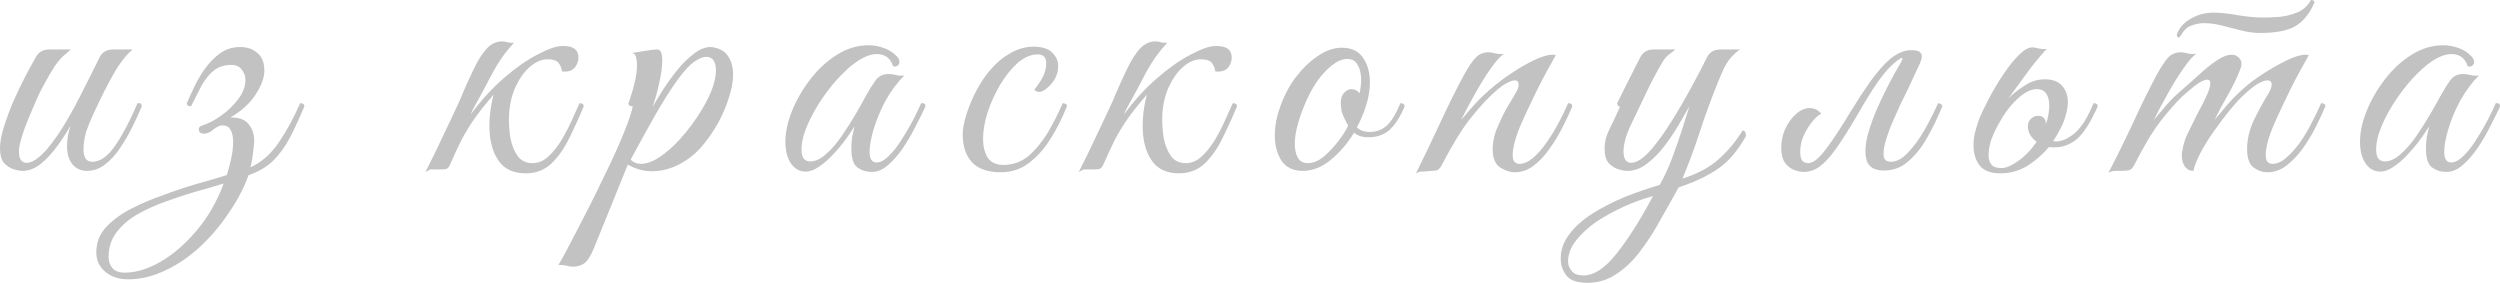 <?xml version="1.0" encoding="UTF-8"?> <svg xmlns="http://www.w3.org/2000/svg" viewBox="0 0 341.988 38.688" fill="none"><path d="M3.12 23.376C2.768 23.376 2.336 23.296 1.824 23.136C1.344 22.976 0.912 22.688 0.528 22.272C0.176 21.824 0 21.168 0 20.304C0 19.472 0.176 18.496 0.528 17.376C0.88 16.256 1.312 15.088 1.824 13.872C2.368 12.656 2.912 11.52 3.456 10.464C4.032 9.376 4.512 8.496 4.896 7.824C5.28 7.12 5.888 6.768 6.72 6.768H9.696C9.344 7.056 8.992 7.36 8.64 7.68C8.288 8 7.888 8.48 7.44 9.12C7.024 9.76 6.48 10.704 5.808 11.952C5.52 12.464 5.2 13.136 4.848 13.968C4.496 14.768 4.144 15.6 3.792 16.464C3.44 17.328 3.152 18.144 2.928 18.912C2.704 19.648 2.592 20.24 2.592 20.688C2.592 21.744 2.944 22.272 3.648 22.272C4.416 22.272 5.344 21.648 6.432 20.4C7.328 19.344 8.208 18.08 9.072 16.608C9.936 15.136 10.752 13.616 11.52 12.048C12.32 10.48 13.024 9.072 13.632 7.824C13.984 7.12 14.608 6.768 15.504 6.768H18.144C17.44 7.344 16.72 8.208 15.984 9.36C15.28 10.512 14.496 11.984 13.632 13.776C13.408 14.256 13.12 14.864 12.768 15.6C12.416 16.336 12.096 17.12 11.808 17.952C11.552 18.784 11.424 19.616 11.424 20.448C11.424 21.568 11.824 22.128 12.624 22.128C13.712 22.128 14.768 21.376 15.792 19.872C16.816 18.368 17.824 16.448 18.816 14.112C19.072 14.112 19.216 14.128 19.248 14.16C19.312 14.192 19.36 14.32 19.392 14.544C19.04 15.408 18.608 16.352 18.096 17.376C17.616 18.368 17.056 19.328 16.416 20.256C15.808 21.184 15.12 21.936 14.352 22.512C13.616 23.088 12.8 23.376 11.904 23.376C11.104 23.376 10.448 23.088 9.936 22.512C9.424 21.904 9.168 21.056 9.168 19.968C9.168 19.104 9.328 18.176 9.648 17.184C9.104 18.144 8.48 19.104 7.776 20.064C7.072 21.024 6.32 21.824 5.52 22.464C4.72 23.072 3.92 23.376 3.12 23.376Z" fill="#C2C2C2"></path><path d="M25.557 14.112C25.845 13.44 26.197 12.672 26.613 11.808C27.029 10.944 27.525 10.112 28.101 9.312C28.709 8.48 29.397 7.792 30.165 7.248C30.965 6.704 31.861 6.432 32.853 6.432C33.813 6.432 34.597 6.704 35.205 7.248C35.845 7.76 36.165 8.576 36.165 9.696C36.165 10.592 35.781 11.648 35.013 12.864C34.245 14.08 33.077 15.152 31.509 16.08C32.693 16.048 33.525 16.352 34.005 16.992C34.517 17.6 34.773 18.352 34.773 19.248C34.773 19.472 34.741 19.824 34.677 20.304C34.645 20.784 34.581 21.28 34.485 21.792C34.421 22.272 34.341 22.64 34.245 22.896C35.781 22.192 37.077 21.056 38.133 19.488C39.221 17.888 40.197 16.096 41.061 14.112C41.445 14.112 41.637 14.256 41.637 14.544C40.997 16.08 40.357 17.472 39.717 18.72C39.077 19.968 38.309 21.04 37.413 21.936C36.549 22.8 35.413 23.472 34.005 23.952C33.365 25.712 32.469 27.424 31.317 29.088C30.197 30.784 28.901 32.32 27.429 33.696C25.957 35.072 24.373 36.16 22.677 36.96C20.981 37.792 19.269 38.208 17.541 38.208C16.229 38.208 15.173 37.856 14.373 37.152C13.573 36.48 13.173 35.6 13.173 34.512C13.173 33.136 13.653 31.952 14.613 30.96C15.541 30 16.709 29.168 18.117 28.464C19.525 27.76 20.933 27.168 22.341 26.688C23.781 26.144 25.253 25.648 26.757 25.2C28.261 24.784 29.685 24.368 31.029 23.952C31.221 23.344 31.413 22.624 31.605 21.792C31.797 20.928 31.893 20.128 31.893 19.392C31.893 18.688 31.765 18.128 31.509 17.712C31.253 17.264 30.789 17.088 30.117 17.184C29.765 17.312 29.397 17.536 29.013 17.856C28.661 18.144 28.277 18.288 27.861 18.288C27.637 18.288 27.461 18.224 27.333 18.096C27.237 17.968 27.189 17.84 27.189 17.712C27.189 17.456 27.333 17.28 27.621 17.184C28.453 16.928 29.317 16.48 30.213 15.84C31.141 15.2 31.925 14.448 32.565 13.584C33.237 12.72 33.573 11.824 33.573 10.896C33.573 10.416 33.413 9.968 33.093 9.552C32.773 9.104 32.293 8.88 31.653 8.88C30.693 8.88 29.893 9.136 29.253 9.648C28.613 10.16 28.053 10.848 27.573 11.712C27.125 12.576 26.645 13.52 26.133 14.544C25.749 14.544 25.557 14.4 25.557 14.112ZM17.061 37.296C18.597 37.296 20.229 36.8 21.957 35.808C23.685 34.816 25.317 33.408 26.853 31.584C28.421 29.76 29.669 27.6 30.597 25.104C29.253 25.52 27.877 25.92 26.469 26.304C25.093 26.72 23.797 27.152 22.581 27.6C21.397 28.016 20.213 28.544 19.029 29.184C17.813 29.856 16.821 30.672 16.053 31.632C15.253 32.624 14.853 33.792 14.853 35.136C14.853 35.744 15.029 36.256 15.381 36.672C15.733 37.088 16.293 37.296 17.061 37.296Z" fill="#C2C2C2"></path><path d="M64.684 14.976L64.396 15.648C65.836 13.696 67.356 12.032 68.956 10.656C70.588 9.248 72.124 8.176 73.564 7.44C75.004 6.672 76.14 6.288 76.972 6.288C78.06 6.288 78.732 6.576 78.988 7.152C79.084 7.376 79.132 7.616 79.132 7.872C79.132 8.352 78.972 8.8 78.652 9.216C78.332 9.6 77.884 9.792 77.308 9.792C77.276 9.792 77.212 9.792 77.116 9.792C77.02 9.792 76.94 9.776 76.876 9.744C76.812 9.296 76.652 8.912 76.396 8.592C76.14 8.272 75.644 8.112 74.908 8.112C74.076 8.112 73.26 8.464 72.46 9.168C71.692 9.84 71.036 10.768 70.492 11.952C69.98 13.104 69.692 14.4 69.628 15.84C69.596 16.832 69.66 17.84 69.82 18.864C70.012 19.856 70.348 20.688 70.828 21.36C71.308 22 71.98 22.32 72.844 22.32C73.612 22.32 74.316 22.032 74.956 21.456C75.596 20.88 76.188 20.16 76.732 19.296C77.276 18.4 77.756 17.488 78.172 16.56C78.588 15.632 78.956 14.816 79.276 14.112C79.66 14.112 79.852 14.256 79.852 14.544C79.244 16.016 78.588 17.456 77.884 18.864C77.212 20.272 76.396 21.44 75.436 22.368C74.476 23.264 73.308 23.712 71.932 23.712C70.364 23.712 69.18 23.216 68.38 22.224C67.58 21.2 67.116 19.872 66.988 18.24C66.86 16.608 67.036 14.848 67.516 12.96C66.428 14.208 65.548 15.312 64.876 16.272C64.236 17.2 63.66 18.144 63.148 19.104C62.668 20.064 62.14 21.2 61.564 22.512C61.404 22.896 61.196 23.104 60.94 23.136C60.716 23.168 60.348 23.184 59.836 23.184H58.924C58.828 23.184 58.716 23.232 58.588 23.328C58.46 23.392 58.332 23.456 58.204 23.52C58.588 22.752 58.988 21.952 59.404 21.12C59.788 20.288 60.252 19.312 60.796 18.192C61.34 17.072 61.98 15.712 62.716 14.112C62.78 14.016 62.972 13.568 63.292 12.768C63.644 11.936 64.124 10.88 64.732 9.6C65.372 8.256 65.996 7.264 66.604 6.624C67.212 5.984 67.9 5.664 68.668 5.664C68.956 5.664 69.18 5.696 69.34 5.76C69.5 5.824 69.82 5.856 70.3 5.856C69.148 7.104 68.172 8.48 67.372 9.984C66.604 11.488 65.708 13.152 64.684 14.976Z" fill="#C2C2C2"></path><path d="M78.447 36.48C78.063 36.48 77.743 36.432 77.487 36.336C77.199 36.272 76.831 36.24 76.383 36.24C76.511 36.048 76.831 35.488 77.343 34.56C77.823 33.664 78.415 32.528 79.119 31.152C79.823 29.808 80.575 28.336 81.375 26.736C82.143 25.168 82.895 23.616 83.631 22.08C84.367 20.512 84.991 19.072 85.503 17.76C86.047 16.416 86.399 15.344 86.559 14.544C86.399 14.544 86.255 14.512 86.127 14.448C85.999 14.384 85.951 14.272 85.983 14.112C85.983 14.112 86.079 13.824 86.271 13.248C86.463 12.672 86.655 11.984 86.847 11.184C87.039 10.352 87.135 9.6 87.135 8.928C87.135 8.48 87.087 8.096 86.991 7.776C86.895 7.456 86.719 7.28 86.463 7.248L88.863 6.864C89.055 6.832 89.231 6.816 89.391 6.816C89.551 6.784 89.695 6.768 89.823 6.768C90.111 6.768 90.303 6.88 90.399 7.104C90.527 7.296 90.591 7.712 90.591 8.352C90.591 9.152 90.447 10.176 90.159 11.424C89.903 12.64 89.599 13.712 89.247 14.64C89.599 14.064 90.047 13.328 90.591 12.432C91.167 11.536 91.823 10.624 92.559 9.696C93.295 8.768 94.063 8 94.863 7.392C95.663 6.752 96.447 6.432 97.215 6.432C97.375 6.432 97.583 6.464 97.839 6.528C98.735 6.752 99.359 7.2 99.711 7.872C100.095 8.512 100.287 9.28 100.287 10.176C100.287 11.136 100.095 12.192 99.711 13.344C99.359 14.496 98.879 15.632 98.271 16.752C97.663 17.84 96.991 18.832 96.255 19.728C95.359 20.848 94.287 21.744 93.039 22.416C91.791 23.088 90.511 23.424 89.199 23.424C88.015 23.424 86.911 23.12 85.887 22.512L81.231 33.984C80.783 35.072 80.335 35.76 79.887 36.048C79.439 36.336 78.959 36.48 78.447 36.48ZM87.663 22.416C88.559 22.416 89.567 22 90.687 21.168C91.807 20.336 92.879 19.28 93.903 18C94.959 16.688 95.839 15.376 96.543 14.064C97.023 13.168 97.375 12.352 97.599 11.616C97.823 10.848 97.935 10.192 97.935 9.648C97.935 8.4 97.487 7.776 96.591 7.776C96.175 7.776 95.631 8 94.959 8.448C94.319 8.896 93.567 9.712 92.703 10.896C91.775 12.176 90.751 13.792 89.631 15.744C88.543 17.664 87.423 19.696 86.271 21.84C86.655 22.224 87.119 22.416 87.663 22.416Z" fill="#C2C2C2"></path><path d="M119.244 23.52C118.508 23.52 117.852 23.312 117.276 22.896C116.732 22.48 116.46 21.632 116.46 20.352C116.46 19.808 116.492 19.296 116.556 18.816C116.652 18.336 116.764 17.824 116.892 17.28C116.604 17.76 116.204 18.352 115.692 19.056C115.18 19.76 114.604 20.448 113.964 21.12C113.356 21.792 112.716 22.352 112.044 22.8C111.404 23.248 110.796 23.472 110.22 23.472C109.388 23.472 108.716 23.104 108.204 22.368C107.692 21.6 107.436 20.608 107.436 19.392C107.436 18.08 107.74 16.672 108.348 15.168C108.956 13.664 109.788 12.224 110.844 10.848C111.9 9.472 113.116 8.352 114.492 7.488C115.868 6.624 117.308 6.192 118.812 6.192C119.548 6.192 120.252 6.32 120.924 6.576C121.596 6.8 122.188 7.184 122.7 7.728C122.924 7.952 123.036 8.208 123.036 8.496C123.036 8.688 122.956 8.848 122.796 8.976C122.636 9.104 122.428 9.136 122.172 9.072C121.82 7.952 121.068 7.392 119.916 7.392C119.372 7.392 118.748 7.568 118.044 7.92C117.18 8.368 116.252 9.088 115.26 10.08C114.3 11.04 113.388 12.144 112.524 13.392C111.692 14.608 111.004 15.84 110.46 17.088C109.916 18.336 109.644 19.472 109.644 20.496C109.644 21.552 110.044 22.08 110.844 22.08C111.548 22.08 112.268 21.744 113.004 21.072C113.772 20.4 114.492 19.568 115.164 18.576C115.868 17.552 116.508 16.544 117.084 15.552C117.66 14.56 118.108 13.76 118.428 13.152C118.908 12.288 119.356 11.568 119.772 10.992C120.188 10.416 120.78 10.128 121.548 10.128C121.9 10.128 122.252 10.176 122.604 10.272C122.956 10.368 123.324 10.384 123.708 10.32C122.748 11.28 121.9 12.416 121.164 13.728C120.46 15.04 119.916 16.336 119.532 17.616C119.148 18.864 118.956 19.92 118.956 20.784C118.956 21.744 119.276 22.224 119.916 22.224C120.428 22.224 120.972 21.936 121.548 21.36C122.156 20.784 122.732 20.064 123.276 19.2C123.852 18.304 124.38 17.408 124.86 16.512C125.34 15.584 125.724 14.784 126.012 14.112C126.172 14.112 126.3 14.128 126.396 14.16C126.524 14.192 126.588 14.32 126.588 14.544C126.556 14.672 126.492 14.816 126.396 14.976C126.332 15.104 126.22 15.344 126.06 15.696C125.804 16.208 125.452 16.896 125.004 17.76C124.556 18.624 124.028 19.504 123.42 20.4C122.812 21.264 122.156 22 121.452 22.608C120.748 23.216 120.012 23.52 119.244 23.52Z" fill="#C2C2C2"></path><path d="M136.879 23.568C135.119 23.568 133.807 23.104 132.943 22.176C132.111 21.248 131.695 20 131.695 18.432C131.695 17.696 131.839 16.848 132.127 15.888C132.415 14.928 132.799 13.952 133.279 12.96C133.759 11.968 134.287 11.088 134.863 10.32C135.791 9.072 136.815 8.112 137.935 7.44C139.055 6.736 140.191 6.384 141.343 6.384C142.559 6.384 143.423 6.656 143.935 7.2C144.479 7.712 144.751 8.32 144.751 9.024C144.751 9.696 144.591 10.304 144.271 10.848C143.951 11.36 143.583 11.776 143.167 12.096C142.783 12.416 142.447 12.576 142.159 12.576C141.903 12.576 141.679 12.48 141.487 12.288C141.743 11.968 142.015 11.584 142.303 11.136C142.591 10.688 142.799 10.256 142.927 9.84C143.055 9.456 143.119 9.072 143.119 8.688C143.119 7.856 142.735 7.44 141.967 7.44C141.039 7.44 140.127 7.824 139.231 8.592C138.367 9.36 137.567 10.352 136.831 11.568C136.127 12.752 135.551 14.016 135.103 15.36C134.687 16.672 134.479 17.888 134.479 19.008C134.479 20.032 134.687 20.88 135.103 21.552C135.551 22.224 136.271 22.56 137.263 22.56C138.575 22.56 139.727 22.144 140.719 21.312C141.711 20.448 142.591 19.376 143.359 18.096C144.127 16.784 144.799 15.456 145.375 14.112C145.503 14.112 145.631 14.144 145.759 14.208C145.887 14.24 145.951 14.352 145.951 14.544C145.311 16.144 144.559 17.632 143.695 19.008C142.831 20.384 141.839 21.488 140.719 22.32C139.631 23.152 138.351 23.568 136.879 23.568Z" fill="#C2C2C2"></path><path d="M154.048 14.976L153.76 15.648C155.2 13.696 156.72 12.032 158.321 10.656C159.953 9.248 161.488 8.176 162.928 7.44C164.369 6.672 165.505 6.288 166.337 6.288C167.425 6.288 168.096 6.576 168.352 7.152C168.448 7.376 168.496 7.616 168.496 7.872C168.496 8.352 168.336 8.8 168.016 9.216C167.697 9.6 167.249 9.792 166.673 9.792C166.641 9.792 166.577 9.792 166.481 9.792C166.385 9.792 166.305 9.776 166.241 9.744C166.177 9.296 166.017 8.912 165.761 8.592C165.505 8.272 165.009 8.112 164.272 8.112C163.44 8.112 162.624 8.464 161.824 9.168C161.056 9.84 160.401 10.768 159.857 11.952C159.345 13.104 159.057 14.4 158.993 15.84C158.961 16.832 159.025 17.84 159.185 18.864C159.377 19.856 159.713 20.688 160.193 21.36C160.672 22 161.344 22.32 162.208 22.32C162.976 22.32 163.68 22.032 164.321 21.456C164.961 20.88 165.553 20.16 166.097 19.296C166.641 18.4 167.121 17.488 167.537 16.56C167.952 15.632 168.32 14.816 168.64 14.112C169.024 14.112 169.216 14.256 169.216 14.544C168.608 16.016 167.952 17.456 167.249 18.864C166.577 20.272 165.761 21.44 164.801 22.368C163.84 23.264 162.672 23.712 161.296 23.712C159.729 23.712 158.545 23.216 157.745 22.224C156.944 21.2 156.48 19.872 156.352 18.24C156.224 16.608 156.4 14.848 156.88 12.96C155.792 14.208 154.912 15.312 154.24 16.272C153.6 17.2 153.025 18.144 152.513 19.104C152.033 20.064 151.505 21.2 150.929 22.512C150.769 22.896 150.561 23.104 150.305 23.136C150.081 23.168 149.712 23.184 149.2 23.184H148.288C148.192 23.184 148.08 23.232 147.952 23.328C147.824 23.392 147.696 23.456 147.568 23.52C147.952 22.752 148.352 21.952 148.768 21.12C149.152 20.288 149.616 19.312 150.161 18.192C150.705 17.072 151.345 15.712 152.081 14.112C152.145 14.016 152.337 13.568 152.657 12.768C153.009 11.936 153.488 10.88 154.096 9.6C154.736 8.256 155.36 7.264 155.968 6.624C156.576 5.984 157.265 5.664 158.033 5.664C158.321 5.664 158.545 5.696 158.705 5.76C158.865 5.824 159.185 5.856 159.665 5.856C158.513 7.104 157.537 8.48 156.736 9.984C155.968 11.488 155.072 13.152 154.048 14.976Z" fill="#C2C2C2"></path><path d="M178.227 23.376C176.915 23.376 175.939 22.912 175.299 21.984C174.691 21.024 174.387 19.872 174.387 18.528C174.387 17.28 174.627 15.984 175.107 14.64C175.619 13.168 176.323 11.824 177.219 10.608C178.147 9.392 179.155 8.416 180.243 7.68C181.363 6.912 182.467 6.528 183.555 6.528C184.867 6.528 185.827 6.976 186.435 7.872C187.075 8.768 187.395 9.904 187.395 11.28C187.395 12.24 187.235 13.248 186.915 14.304C186.595 15.36 186.163 16.4 185.619 17.424C186.035 17.84 186.627 18.048 187.395 18.048C188.291 18.048 189.059 17.76 189.699 17.184C190.339 16.608 190.963 15.584 191.571 14.112C191.955 14.112 192.147 14.256 192.147 14.544C191.539 16.016 190.835 17.104 190.035 17.808C189.267 18.48 188.275 18.8 187.059 18.768C186.323 18.768 185.715 18.56 185.235 18.144C184.339 19.616 183.267 20.864 182.019 21.888C180.803 22.88 179.539 23.376 178.227 23.376ZM178.899 22.32C179.635 22.32 180.371 22.016 181.107 21.408C181.843 20.768 182.515 20.048 183.123 19.248C183.731 18.448 184.163 17.76 184.419 17.184C183.907 16.256 183.603 15.568 183.507 15.12C183.443 14.64 183.411 14.288 183.411 14.064C183.411 13.456 183.571 12.992 183.891 12.672C184.211 12.352 184.531 12.192 184.851 12.192C185.299 12.192 185.683 12.384 186.003 12.768C186.067 12.416 186.115 12.096 186.147 11.808C186.179 11.488 186.195 11.184 186.195 10.896C186.195 10.064 186.035 9.392 185.715 8.88C185.427 8.336 184.963 8.064 184.323 8.064C183.651 8.064 182.947 8.352 182.211 8.928C181.475 9.504 180.771 10.272 180.099 11.232C179.459 12.192 178.899 13.264 178.419 14.448C178.003 15.44 177.683 16.384 177.459 17.28C177.235 18.144 177.123 18.944 177.123 19.68C177.123 20.48 177.267 21.12 177.555 21.6C177.843 22.08 178.291 22.32 178.899 22.32Z" fill="#C2C2C2"></path><path d="M193.678 23.76C194.83 21.424 195.934 19.12 196.99 16.848C198.046 14.544 199.134 12.352 200.254 10.272C200.894 9.12 201.438 8.32 201.886 7.872C202.334 7.392 202.926 7.152 203.662 7.152C203.918 7.152 204.19 7.2 204.478 7.296C204.766 7.36 205.054 7.392 205.342 7.392C205.534 7.392 205.678 7.376 205.774 7.344C205.326 7.6 204.734 8.24 203.998 9.264C203.294 10.256 202.574 11.408 201.838 12.72C201.102 14.032 200.446 15.264 199.87 16.416C200.478 15.68 201.118 14.944 201.79 14.208C202.462 13.472 203.198 12.768 203.998 12.096C204.766 11.424 205.678 10.736 206.734 10.032C207.822 9.296 208.878 8.688 209.902 8.208C210.926 7.728 211.742 7.488 212.35 7.488C212.574 7.488 212.734 7.504 212.83 7.536C212.83 7.536 212.654 7.856 212.302 8.496C211.95 9.104 211.502 9.92 210.958 10.944C210.446 11.936 209.918 13.008 209.374 14.16C208.83 15.28 208.334 16.368 207.886 17.424C207.47 18.448 207.198 19.312 207.07 20.016C206.974 20.432 206.926 20.816 206.926 21.168C206.926 21.68 207.022 22.016 207.214 22.176C207.406 22.336 207.614 22.416 207.838 22.416C208.446 22.416 209.07 22.144 209.71 21.6C210.35 21.056 210.958 20.368 211.534 19.536C212.142 18.672 212.702 17.76 213.214 16.8C213.726 15.84 214.158 14.944 214.51 14.112C214.894 14.112 215.086 14.256 215.086 14.544C214.734 15.408 214.286 16.368 213.742 17.424C213.23 18.448 212.638 19.424 211.966 20.352C211.326 21.28 210.606 22.048 209.806 22.656C209.006 23.264 208.142 23.568 207.214 23.568C206.574 23.568 205.902 23.344 205.198 22.896C204.526 22.448 204.19 21.616 204.19 20.4C204.19 20.048 204.222 19.68 204.286 19.296C204.35 18.88 204.462 18.432 204.622 17.952C204.878 17.312 205.182 16.624 205.534 15.888C205.886 15.152 206.462 14.144 207.262 12.864C207.486 12.512 207.614 12.24 207.646 12.048C207.71 11.856 207.742 11.696 207.742 11.568C207.742 11.184 207.566 10.992 207.214 10.992C206.926 10.992 206.494 11.152 205.918 11.472C205.374 11.792 204.686 12.352 203.854 13.152C203.054 13.92 202.094 15.008 200.974 16.416C199.886 17.824 198.622 19.904 197.182 22.656C196.958 23.072 196.702 23.296 196.414 23.328C196.158 23.36 195.79 23.392 195.31 23.424C194.99 23.456 194.686 23.472 194.398 23.472C194.11 23.504 193.87 23.6 193.678 23.76Z" fill="#C2C2C2"></path><path d="M238.841 18.624C238.169 19.808 237.449 20.816 236.681 21.648C235.913 22.48 234.969 23.2 233.849 23.808C232.761 24.448 231.353 25.056 229.625 25.632C228.857 27.04 228.041 28.496 227.177 30C226.345 31.536 225.433 32.96 224.441 34.272C223.481 35.584 222.393 36.64 221.177 37.44C219.993 38.272 218.649 38.688 217.145 38.688C215.737 38.688 214.777 38.352 214.265 37.68C213.753 37.008 213.497 36.24 213.497 35.376C213.497 34.16 213.897 33.04 214.697 32.016C215.465 30.992 216.505 30.064 217.817 29.232C219.129 28.4 220.585 27.648 222.185 26.976C223.785 26.336 225.401 25.776 227.033 25.296C227.641 24.24 228.201 23.04 228.713 21.696C229.225 20.32 229.689 18.992 230.105 17.712C230.521 16.4 230.857 15.328 231.113 14.496C230.729 15.2 230.233 16.064 229.625 17.088C229.049 18.08 228.393 19.056 227.657 20.016C226.921 20.976 226.121 21.776 225.257 22.416C224.425 23.056 223.545 23.376 222.617 23.376C222.265 23.376 221.833 23.296 221.321 23.136C220.841 22.976 220.409 22.688 220.025 22.272C219.673 21.824 219.497 21.168 219.497 20.304C219.497 19.472 219.705 18.624 220.121 17.76C220.569 16.896 221.065 15.84 221.609 14.592C221.545 14.592 221.465 14.56 221.369 14.496C221.273 14.4 221.225 14.272 221.225 14.112C221.289 13.984 221.449 13.664 221.705 13.152C221.961 12.608 222.265 12 222.617 11.328C222.969 10.624 223.305 9.952 223.625 9.312C223.945 8.672 224.201 8.176 224.393 7.824C224.745 7.12 225.353 6.768 226.217 6.768H229.193C228.969 6.96 228.681 7.184 228.329 7.44C228.009 7.664 227.705 8.016 227.417 8.496C226.553 9.968 225.801 11.392 225.161 12.768C224.521 14.112 223.833 15.552 223.097 17.088C222.745 17.824 222.489 18.496 222.329 19.104C222.169 19.712 222.089 20.24 222.089 20.688C222.089 21.744 222.441 22.272 223.145 22.272C223.913 22.272 224.841 21.648 225.929 20.4C226.825 19.344 227.721 18.096 228.617 16.656C229.545 15.184 230.425 13.68 231.257 12.144C232.121 10.576 232.873 9.136 233.513 7.824C233.865 7.12 234.489 6.768 235.385 6.768H238.025C237.097 7.408 236.377 8.24 235.865 9.264C235.385 10.288 234.841 11.6 234.233 13.2C233.561 14.96 232.921 16.784 232.313 18.672C231.705 20.528 230.985 22.448 230.153 24.432C232.201 23.792 233.865 22.896 235.145 21.744C236.457 20.56 237.529 19.264 238.361 17.856C238.681 17.856 238.841 18.112 238.841 18.624ZM216.617 37.68C218.057 37.68 219.561 36.688 221.129 34.704C222.697 32.752 224.361 30.128 226.121 26.832C224.873 27.152 223.577 27.616 222.233 28.224C220.889 28.832 219.625 29.52 218.441 30.288C217.289 31.088 216.345 31.952 215.609 32.88C214.873 33.808 214.505 34.768 214.505 35.76C214.505 36.272 214.681 36.72 215.033 37.104C215.353 37.488 215.881 37.68 216.617 37.68Z" fill="#C2C2C2"></path><path d="M254.036 15.792C252.916 17.712 251.956 19.232 251.156 20.352C250.356 21.472 249.603 22.288 248.899 22.8C248.227 23.28 247.508 23.52 246.74 23.52C246.324 23.52 245.876 23.424 245.396 23.232C244.916 23.04 244.499 22.704 244.147 22.224C243.827 21.744 243.667 21.056 243.667 20.16C243.667 19.296 243.843 18.464 244.195 17.664C244.58 16.832 245.076 16.144 245.684 15.6C246.292 15.056 246.916 14.784 247.556 14.784C248.195 14.784 248.723 15.04 249.139 15.552C248.659 15.808 248.195 16.24 247.748 16.848C247.3 17.424 246.932 18.064 246.644 18.768C246.388 19.44 246.26 20.096 246.26 20.736C246.26 21.344 246.356 21.76 246.548 21.984C246.74 22.208 247.012 22.32 247.364 22.32C248.036 22.32 248.851 21.664 249.811 20.352C250.804 19.04 251.906 17.36 253.124 15.312C254.051 13.808 254.964 12.416 255.859 11.136C256.789 9.856 257.651 8.864 258.451 8.16C259.476 7.296 260.451 6.864 261.379 6.864H261.571C262.851 6.864 263.203 7.472 262.629 8.688L260.949 12.288C260.659 12.864 260.309 13.584 259.891 14.448C259.509 15.28 259.124 16.144 258.739 17.04C258.389 17.904 258.099 18.736 257.876 19.536C257.684 20.304 257.619 20.928 257.684 21.408C257.779 21.888 258.099 22.128 258.644 22.128C259.444 22.128 260.229 21.712 260.996 20.88C261.796 20.048 262.549 19.024 263.251 17.808C263.956 16.56 264.578 15.328 265.123 14.112C265.251 14.112 265.378 14.16 265.508 14.256C265.636 14.32 265.698 14.416 265.698 14.544C265.123 15.984 264.451 17.376 263.683 18.72C262.948 20.064 262.084 21.168 261.091 22.032C260.131 22.896 259.011 23.328 257.731 23.328C256.484 23.328 255.699 22.896 255.379 22.032C255.091 21.136 255.124 19.968 255.476 18.528C255.859 17.088 256.451 15.52 257.251 13.824C258.051 12.096 258.931 10.416 259.891 8.784C260.244 8.208 260.339 7.92 260.179 7.92C260.051 7.92 259.829 8.048 259.509 8.304C259.219 8.528 258.949 8.768 258.691 9.024C258.084 9.6 257.429 10.4 256.724 11.424C256.019 12.448 255.124 13.904 254.036 15.792Z" fill="#C2C2C2"></path><path d="M281.965 17.376C281.645 18.048 281.278 18.688 280.86 19.296C280.988 19.328 281.133 19.344 281.293 19.344C282.06 19.344 282.908 18.96 283.838 18.192C284.765 17.392 285.613 16.032 286.38 14.112C286.765 14.112 286.958 14.256 286.958 14.544C285.998 16.72 285.053 18.208 284.125 19.008C283.198 19.776 282.173 20.16 281.053 20.16C280.765 20.16 280.508 20.144 280.285 20.112C279.42 21.136 278.428 22 277.308 22.704C276.188 23.376 274.956 23.712 273.613 23.712C272.301 23.712 271.356 23.344 270.781 22.608C270.236 21.872 269.966 20.96 269.966 19.872C269.966 19.232 270.046 18.608 270.206 18C270.366 17.392 270.556 16.784 270.781 16.176C271.101 15.408 271.548 14.48 272.126 13.392C272.701 12.304 273.341 11.232 274.046 10.176C274.748 9.12 275.453 8.24 276.156 7.536C276.861 6.832 277.485 6.48 278.028 6.48C278.285 6.48 278.558 6.528 278.845 6.624C279.133 6.688 279.438 6.72 279.758 6.72C279.885 6.72 279.998 6.704 280.093 6.672C279.9 6.768 279.598 7.072 279.18 7.584C278.765 8.064 278.285 8.656 277.74 9.36C277.228 10.064 276.701 10.784 276.156 11.52C275.613 12.256 275.133 12.912 274.716 13.488C275.261 12.912 275.981 12.336 276.876 11.76C277.773 11.152 278.718 10.848 279.708 10.848C280.798 10.848 281.598 11.152 282.108 11.76C282.62 12.368 282.878 13.088 282.878 13.92C282.878 14.496 282.78 15.104 282.588 15.744C282.428 16.352 282.22 16.896 281.965 17.376ZM277.405 17.28C277.405 16.832 277.548 16.48 277.838 16.224C278.125 15.968 278.445 15.84 278.798 15.84C279.148 15.84 279.405 15.936 279.565 16.128C279.758 16.32 279.853 16.544 279.853 16.8C279.853 16.896 279.853 16.976 279.853 17.04C280.045 16.496 280.173 16 280.238 15.552C280.3 15.104 280.333 14.736 280.333 14.448C280.333 13.808 280.205 13.28 279.948 12.864C279.693 12.416 279.245 12.192 278.605 12.192C277.805 12.192 276.926 12.64 275.966 13.536C275.006 14.432 274.141 15.584 273.373 16.992C272.893 17.888 272.541 18.672 272.316 19.344C272.126 20.016 272.028 20.656 272.028 21.264C272.028 21.776 272.156 22.192 272.413 22.512C272.668 22.832 273.133 22.992 273.806 22.992C274.413 22.992 275.166 22.672 276.061 22.032C276.988 21.392 277.838 20.512 278.605 19.392C277.805 18.816 277.405 18.112 277.405 17.28Z" fill="#C2C2C2"></path><path d="M309.167 4.512C308.367 4.512 307.519 4.4 306.624 4.176C305.76 3.952 304.88 3.728 303.985 3.504C303.12 3.28 302.305 3.168 301.537 3.168C300.897 3.168 300.305 3.28 299.76 3.504C299.215 3.696 298.767 4.096 298.415 4.704L298.272 4.944C298.175 5.072 298.095 5.136 298.032 5.136C297.967 5.136 297.905 5.088 297.84 4.992C297.775 4.896 297.76 4.784 297.792 4.656C298.145 3.76 298.785 3.056 299.712 2.544C300.64 2 301.697 1.728 302.88 1.728C303.712 1.728 304.767 1.84 306.047 2.064C307.359 2.288 308.544 2.4 309.599 2.4C310.272 2.4 311.024 2.368 311.857 2.304C312.719 2.208 313.537 2 314.304 1.68C315.104 1.328 315.712 0.768 316.129 0C316.449 0 316.609 0.112 316.609 0.336C315.999 1.776 315.169 2.832 314.112 3.504C313.057 4.176 311.407 4.512 309.167 4.512ZM290.065 23.376C289.713 23.376 289.425 23.376 289.2 23.376C288.945 23.408 288.688 23.488 288.433 23.616C289.615 21.344 290.735 19.072 291.793 16.8C292.847 14.496 293.92 12.32 295.007 10.272C295.647 9.12 296.175 8.32 296.592 7.872C297.04 7.392 297.632 7.152 298.367 7.152C298.625 7.152 298.895 7.2 299.185 7.296C299.472 7.36 299.76 7.392 300.047 7.392C300.24 7.392 300.385 7.376 300.48 7.344C300.032 7.6 299.457 8.24 298.752 9.264C298.047 10.256 297.327 11.408 296.592 12.72C295.855 14.032 295.2 15.264 294.625 16.416C295.232 15.68 295.855 14.944 296.495 14.208C297.167 13.472 297.905 12.768 298.705 12.096C299.407 11.488 300.145 10.832 300.912 10.128C301.712 9.392 302.497 8.768 303.265 8.256C304.032 7.744 304.705 7.488 305.28 7.488C305.505 7.488 305.647 7.504 305.712 7.536C306.32 7.792 306.624 8.208 306.624 8.784C306.624 8.976 306.544 9.264 306.385 9.648C305.967 10.736 305.425 11.856 304.752 13.008C304.112 14.128 303.505 15.264 302.927 16.416C303.407 15.84 304 15.136 304.705 14.304C305.44 13.472 306.177 12.736 306.912 12.096C307.617 11.456 308.512 10.784 309.599 10.08C310.687 9.376 311.759 8.768 312.817 8.256C313.872 7.744 314.719 7.488 315.359 7.488C315.584 7.488 315.744 7.504 315.839 7.536C315.839 7.536 315.664 7.856 315.312 8.496C314.959 9.104 314.512 9.92 313.967 10.944C313.457 11.936 312.927 13.008 312.384 14.16C311.839 15.28 311.344 16.368 310.897 17.424C310.479 18.448 310.207 19.312 310.079 20.016C309.984 20.432 309.937 20.816 309.937 21.168C309.937 21.68 310.032 22.016 310.224 22.176C310.417 22.336 310.624 22.416 310.847 22.416C311.487 22.416 312.112 22.144 312.719 21.6C313.359 21.056 313.984 20.368 314.592 19.536C315.199 18.672 315.744 17.76 316.224 16.8C316.737 15.84 317.169 14.944 317.519 14.112C317.904 14.112 318.097 14.256 318.097 14.544C317.744 15.408 317.297 16.368 316.752 17.424C316.239 18.448 315.649 19.424 314.977 20.352C314.304 21.28 313.567 22.048 312.767 22.656C311.967 23.264 311.104 23.568 310.177 23.568C309.504 23.568 308.864 23.344 308.257 22.896C307.679 22.448 307.392 21.616 307.392 20.4C307.392 19.088 307.697 17.776 308.304 16.464C308.944 15.152 309.599 13.952 310.272 12.864C310.592 12.32 310.752 11.888 310.752 11.568C310.752 11.184 310.559 10.992 310.177 10.992C309.857 10.992 309.407 11.152 308.832 11.472C308.287 11.792 307.599 12.352 306.767 13.152C306.257 13.632 305.647 14.304 304.945 15.168C304.272 16 303.585 16.912 302.88 17.904C302.177 18.896 301.567 19.872 301.057 20.832C300.545 21.792 300.207 22.64 300.047 23.376C299.567 23.376 299.185 23.184 298.895 22.8C298.607 22.384 298.465 21.904 298.465 21.36C298.465 21.264 298.465 21.168 298.465 21.072C298.465 20.976 298.48 20.864 298.512 20.736C298.672 19.744 298.927 18.912 299.28 18.24C299.632 17.536 300.032 16.72 300.48 15.792C300.705 15.376 300.96 14.896 301.247 14.352C301.537 13.776 301.792 13.232 302.017 12.72C302.24 12.176 302.352 11.728 302.352 11.376C302.352 11.056 302.225 10.896 301.967 10.896C301.68 10.896 301.297 11.04 300.817 11.328C300.367 11.616 299.937 11.952 299.52 12.336C299.105 12.688 298.785 12.96 298.56 13.152C297.76 13.92 296.785 15.024 295.632 16.464C294.512 17.904 293.28 19.952 291.935 22.608C291.745 22.96 291.52 23.184 291.265 23.28C291.008 23.344 290.608 23.376 290.065 23.376Z" fill="#C2C2C2"></path><path d="M334.646 23.52C333.911 23.52 333.254 23.312 332.679 22.896C332.134 22.48 331.861 21.632 331.861 20.352C331.861 19.808 331.894 19.296 331.959 18.816C332.054 18.336 332.166 17.824 332.294 17.28C332.006 17.76 331.606 18.352 331.094 19.056C330.581 19.76 330.006 20.448 329.366 21.12C328.759 21.792 328.119 22.352 327.446 22.8C326.806 23.248 326.199 23.472 325.621 23.472C324.789 23.472 324.119 23.104 323.606 22.368C323.094 21.6 322.839 20.608 322.839 19.392C322.839 18.08 323.141 16.672 323.749 15.168C324.359 13.664 325.189 12.224 326.246 10.848C327.301 9.472 328.519 8.352 329.894 7.488C331.269 6.624 332.711 6.192 334.214 6.192C334.951 6.192 335.653 6.32 336.326 6.576C336.998 6.8 337.591 7.184 338.101 7.728C338.326 7.952 338.438 8.208 338.438 8.496C338.438 8.688 338.358 8.848 338.198 8.976C338.038 9.104 337.831 9.136 337.573 9.072C337.221 7.952 336.471 7.392 335.319 7.392C334.774 7.392 334.151 7.568 333.446 7.92C332.581 8.368 331.654 9.088 330.661 10.08C329.701 11.04 328.789 12.144 327.926 13.392C327.094 14.608 326.406 15.84 325.861 17.088C325.319 18.336 325.046 19.472 325.046 20.496C325.046 21.552 325.446 22.08 326.246 22.08C326.949 22.08 327.669 21.744 328.406 21.072C329.174 20.4 329.894 19.568 330.566 18.576C331.269 17.552 331.911 16.544 332.486 15.552C333.061 14.56 333.511 13.76 333.831 13.152C334.311 12.288 334.759 11.568 335.174 10.992C335.591 10.416 336.181 10.128 336.951 10.128C337.301 10.128 337.653 10.176 338.006 10.272C338.358 10.368 338.726 10.384 339.111 10.32C338.151 11.28 337.301 12.416 336.566 13.728C335.861 15.04 335.319 16.336 334.934 17.616C334.551 18.864 334.359 19.92 334.359 20.784C334.359 21.744 334.679 22.224 335.319 22.224C335.831 22.224 336.373 21.936 336.951 21.36C337.558 20.784 338.133 20.064 338.678 19.2C339.253 18.304 339.781 17.408 340.261 16.512C340.741 15.584 341.126 14.784 341.413 14.112C341.573 14.112 341.701 14.128 341.798 14.16C341.926 14.192 341.991 14.32 341.991 14.544C341.958 14.672 341.893 14.816 341.798 14.976C341.733 15.104 341.621 15.344 341.461 15.696C341.206 16.208 340.853 16.896 340.406 17.76C339.958 18.624 339.431 19.504 338.821 20.4C338.213 21.264 337.558 22 336.853 22.608C336.151 23.216 335.414 23.52 334.646 23.52Z" fill="#C2C2C2"></path></svg> 